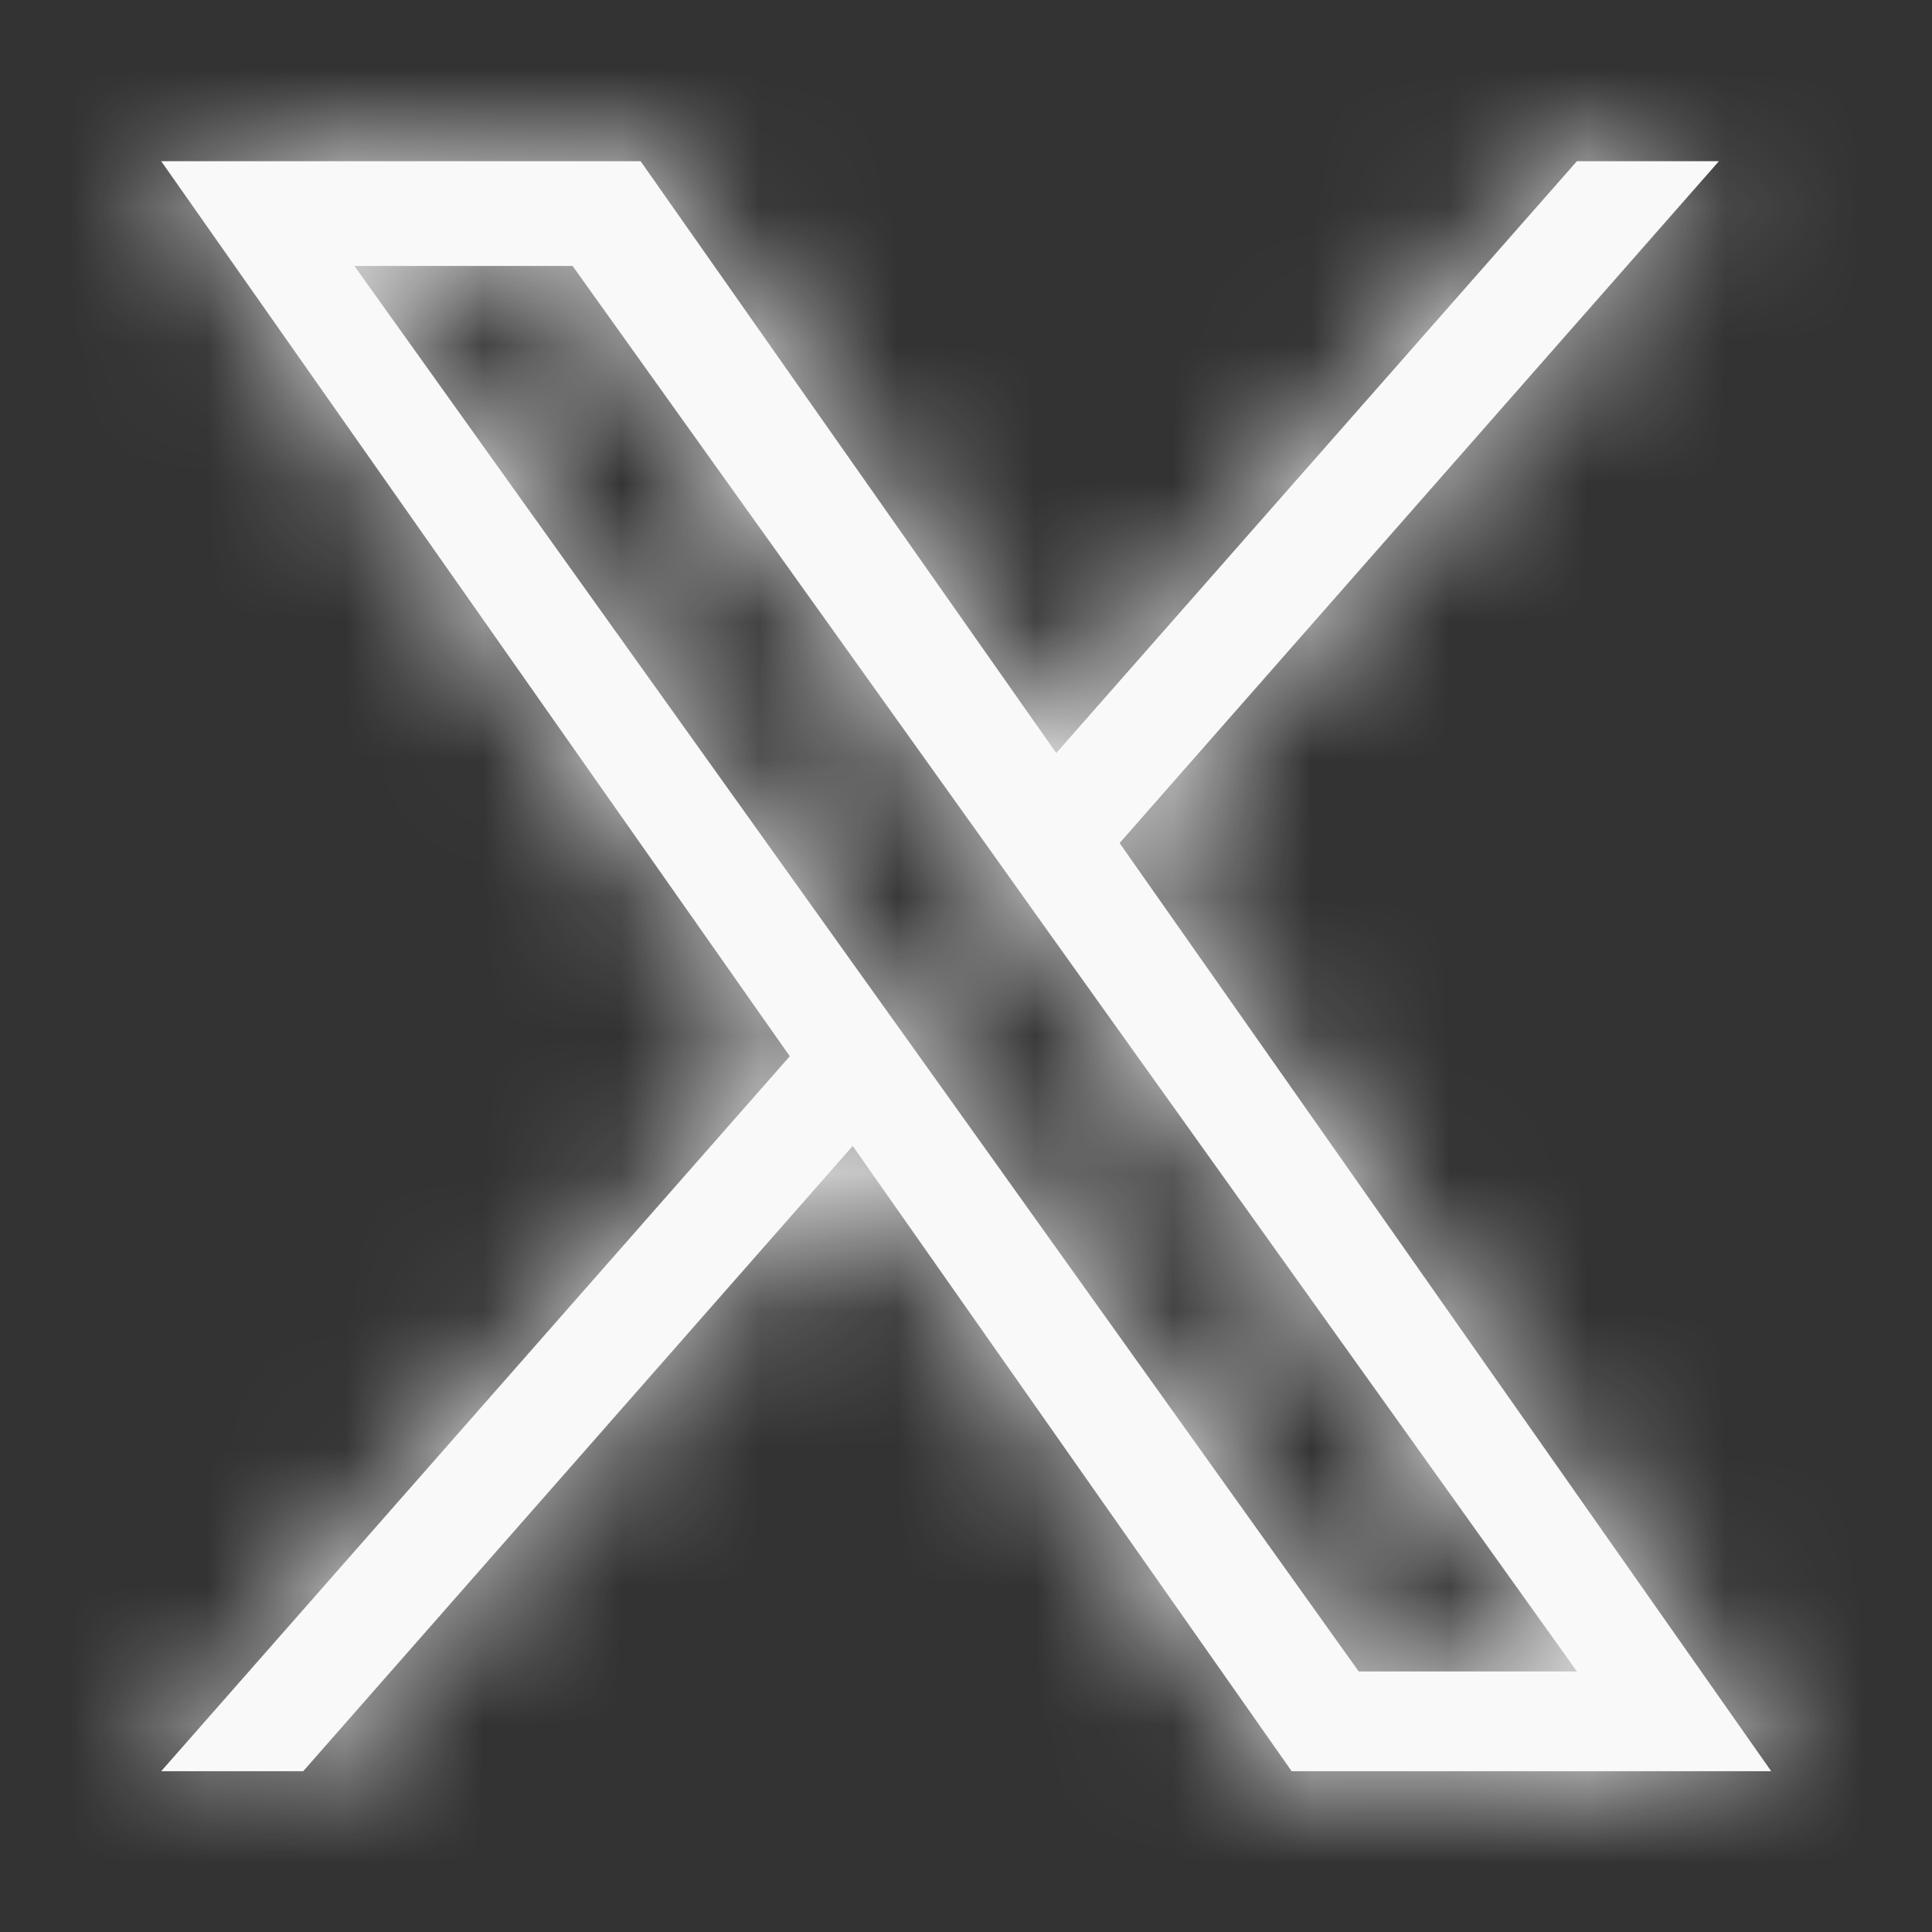 <svg width="14" height="14" viewBox="0 0 14 14" fill="none" xmlns="http://www.w3.org/2000/svg">
<rect x="0" y="0" width="14" height="14" fill="#333333" stroke="none"/>
<mask id="path-1-inside-1_501_1010" fill="white">
<path d="M8.113 6.109L12.456 1.168H11.427L7.654 5.457L4.642 1.168H1.168L5.723 7.654L1.168 12.835H2.197L6.179 8.304L9.36 12.835H12.835L8.113 6.109ZM6.702 7.711L6.24 7.065L2.568 1.927H4.149L7.114 6.075L7.574 6.721L11.427 12.112H9.846L6.702 7.711Z"/>
</mask>
<path d="M8.113 6.109L12.456 1.168H11.427L7.654 5.457L4.642 1.168H1.168L5.723 7.654L1.168 12.835H2.197L6.179 8.304L9.36 12.835H12.835L8.113 6.109ZM6.702 7.711L6.24 7.065L2.568 1.927H4.149L7.114 6.075L7.574 6.721L11.427 12.112H9.846L6.702 7.711Z" fill="#F9F9F9"/>
<path d="M8.113 6.109L-2.402 -3.135L-9.675 5.137L-3.346 14.153L8.113 6.109ZM12.456 1.168L22.97 10.412L43.406 -12.832H12.456V1.168ZM11.427 1.168V-12.832H5.097L0.916 -8.079L11.427 1.168ZM7.654 5.457L-3.804 13.502L6.417 28.058L18.165 14.704L7.654 5.457ZM4.642 1.168L16.1 -6.877L11.918 -12.832H4.642V1.168ZM1.168 1.168V-12.832H-25.771L-10.289 9.214L1.168 1.168ZM5.723 7.654L16.237 16.899L23.512 8.625L17.18 -0.392L5.723 7.654ZM1.168 12.835L-9.346 3.59L-29.784 26.835H1.168V12.835ZM2.197 12.835V26.835H8.531L12.712 22.078L2.197 12.835ZM6.179 8.304L17.637 0.259L7.412 -14.303L-4.336 -0.939L6.179 8.304ZM9.36 12.835L-2.097 20.88L2.084 26.835H9.36V12.835ZM12.835 12.835V26.835H39.769L24.293 4.79L12.835 12.835ZM6.702 7.711L18.096 -0.425L18.09 -0.433L6.702 7.711ZM6.24 7.065L-5.15 15.205L-5.147 15.209L6.24 7.065ZM2.568 1.927V-12.073H-24.646L-8.822 10.068L2.568 1.927ZM4.149 1.927L15.54 -6.213L11.352 -12.073H4.149V1.927ZM7.114 6.075L18.517 -2.047L18.511 -2.056L18.504 -2.065L7.114 6.075ZM7.574 6.721L-3.83 14.843L-3.823 14.852L-3.817 14.861L7.574 6.721ZM11.427 12.112V26.112H38.639L22.817 3.973L11.427 12.112ZM9.846 12.112L-1.548 20.248L2.64 26.112H9.846V12.112ZM18.627 15.352L22.97 10.412L1.942 -8.076L-2.402 -3.135L18.627 15.352ZM12.456 -12.832H11.427V15.168H12.456V-12.832ZM0.916 -8.079L-2.857 -3.791L18.165 14.704L21.938 10.415L0.916 -8.079ZM19.111 -2.588L16.1 -6.877L-6.815 9.213L-3.804 13.502L19.111 -2.588ZM4.642 -12.832H1.168V15.168H4.642V-12.832ZM-10.289 9.214L-5.734 15.7L17.18 -0.392L12.625 -6.878L-10.289 9.214ZM-4.791 -1.59L-9.346 3.59L11.682 22.079L16.237 16.899L-4.791 -1.59ZM1.168 26.835H2.197V-1.165H1.168V26.835ZM12.712 22.078L16.695 17.547L-4.336 -0.939L-8.318 3.592L12.712 22.078ZM-5.278 16.349L-2.097 20.88L20.818 4.79L17.637 0.259L-5.278 16.349ZM9.36 26.835H12.835V-1.165H9.36V26.835ZM24.293 4.79L19.571 -1.936L-3.346 14.153L1.376 20.879L24.293 4.79ZM18.09 -0.433L17.628 -1.079L-5.147 15.209L-4.685 15.855L18.09 -0.433ZM17.63 -1.076L13.958 -6.213L-8.822 10.068L-5.15 15.205L17.63 -1.076ZM2.568 15.927H4.149V-12.073H2.568V15.927ZM-7.241 10.067L-4.277 14.215L18.504 -2.065L15.54 -6.213L-7.241 10.067ZM-4.29 14.197L-3.83 14.843L18.977 -1.4L18.517 -2.047L-4.29 14.197ZM-3.817 14.861L0.036 20.252L22.817 3.973L18.964 -1.419L-3.817 14.861ZM11.427 -1.888H9.846V26.112H11.427V-1.888ZM21.239 3.976L18.096 -0.425L-4.691 15.847L-1.548 20.248L21.239 3.976Z" fill="#F9F9F9" mask="url(#path-1-inside-1_501_1010)"/>
</svg>
